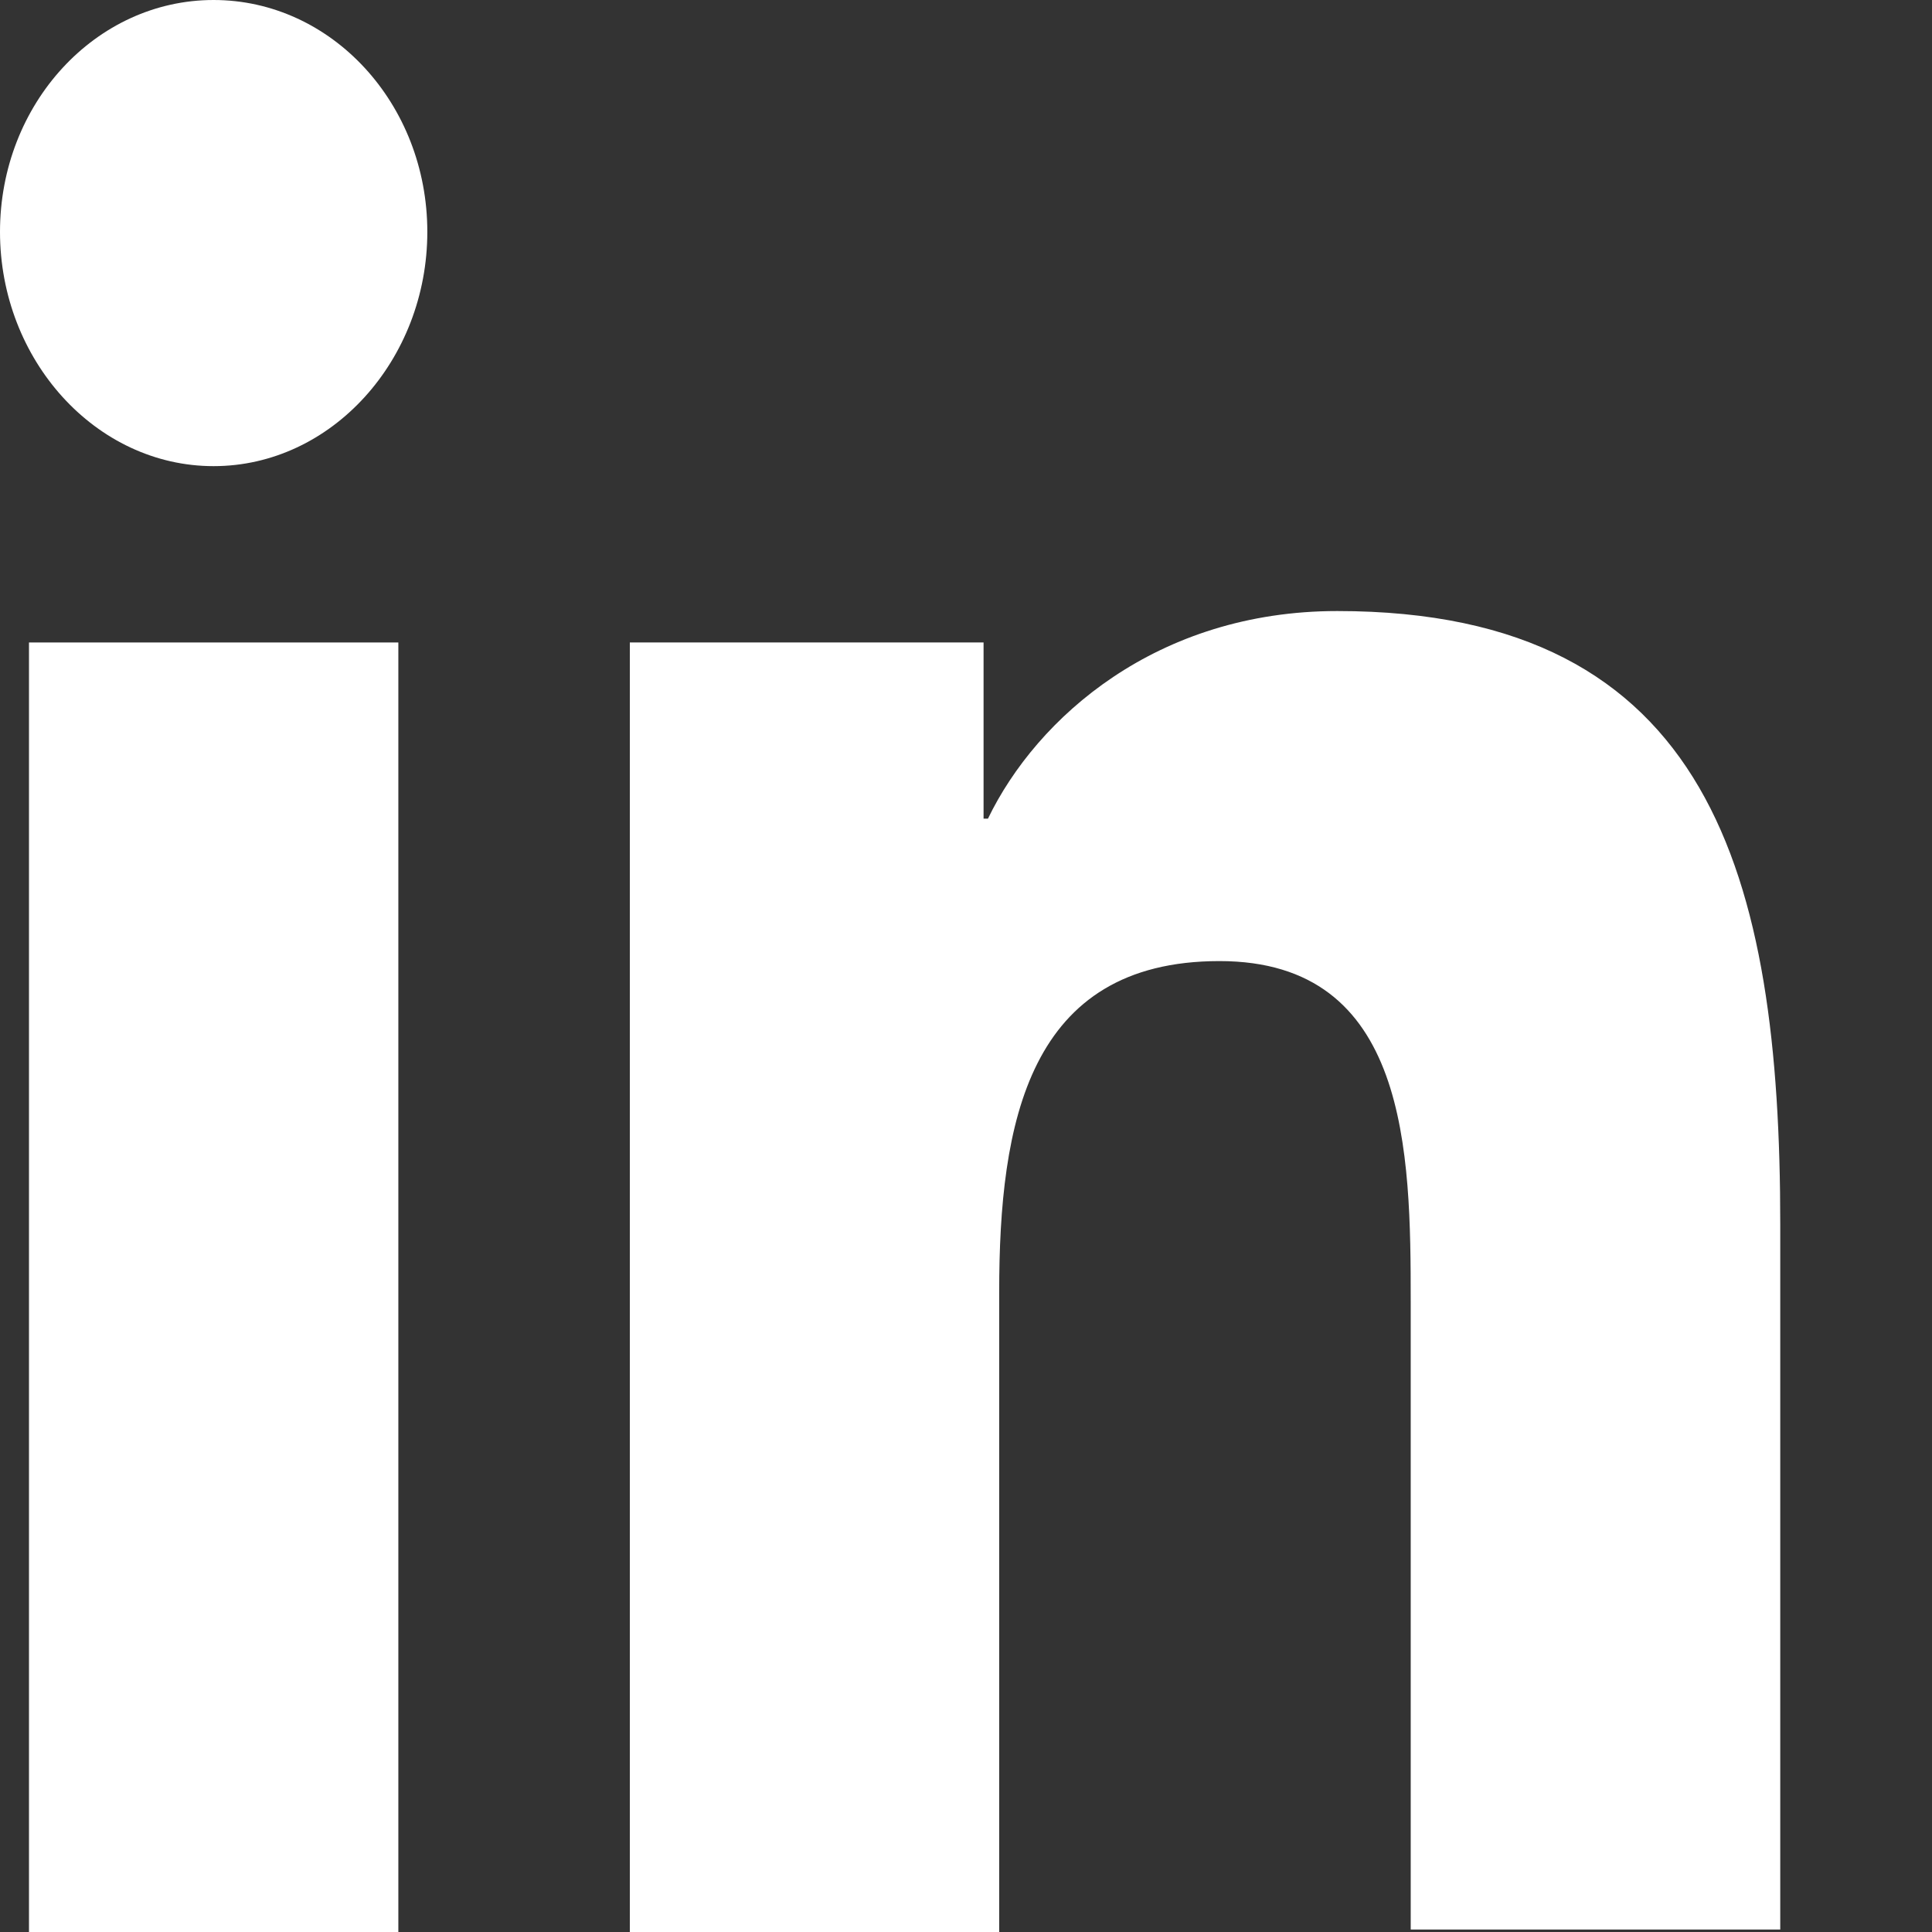 <svg width="11" height="11" viewBox="0 0 11 11" fill="none" xmlns="http://www.w3.org/2000/svg">
<rect x="0" y="0" width="11" height="11" fill="#333333" stroke="none"/>
<path d="M10.136 11V6.971C10.136 4.991 9.743 3.479 7.614 3.479C6.588 3.479 5.904 4.084 5.625 4.661H5.6V3.658H3.586V11H5.689V7.356C5.689 6.394 5.853 5.472 6.943 5.472C8.02 5.472 8.032 6.559 8.032 7.411V10.986H10.136V11Z" fill="white"/>
<path d="M0.165 3.658H2.268V11H0.165V3.658Z" fill="white"/>
<path d="M1.216 0C0.545 0 0 0.591 0 1.32C0 2.049 0.545 2.654 1.216 2.654C1.888 2.654 2.433 2.049 2.433 1.32C2.433 0.591 1.888 0 1.216 0Z" fill="white"/>
</svg>

